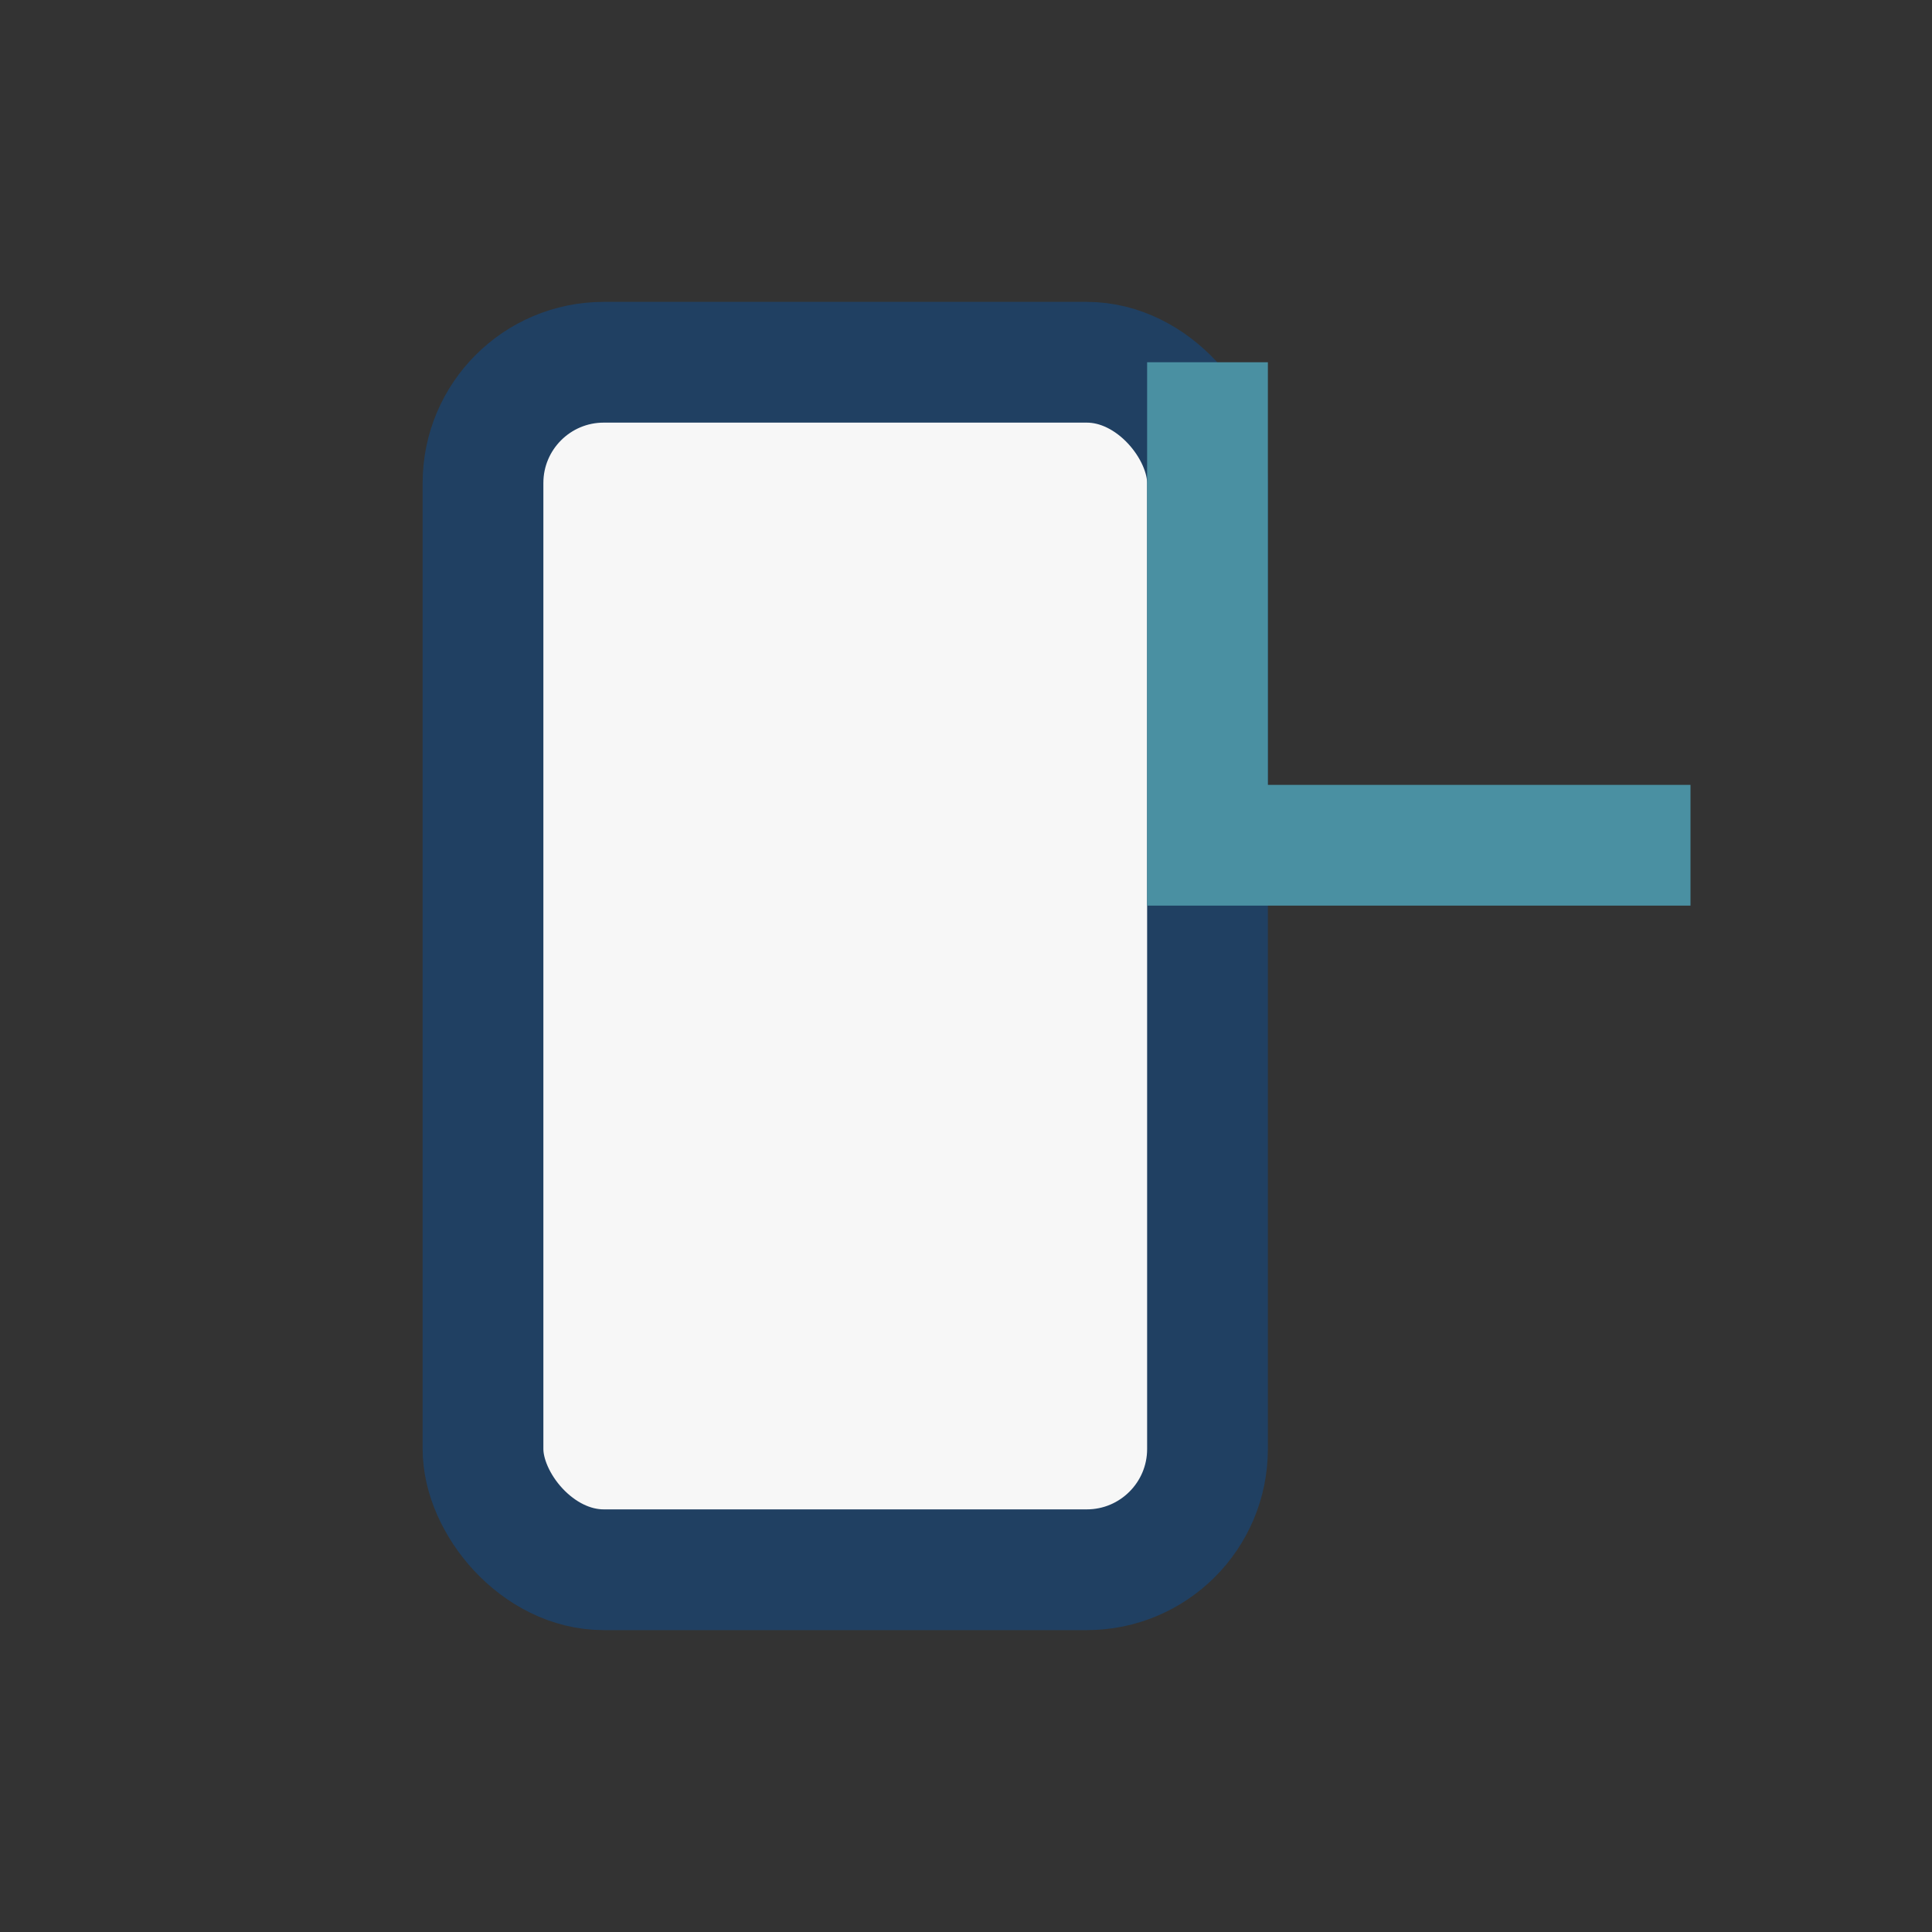 <?xml version="1.0" encoding="UTF-8"?>
<svg xmlns="http://www.w3.org/2000/svg" width="32" height="32" viewBox="0 0 32 32"><rect x="0" y="0" width="32" height="32" fill="#333333" stroke="none"/><rect x="8" y="6" width="12" height="20" rx="2" fill="#F7F7F7" stroke="#204062" stroke-width="2"/><path d="M20 6v8h8" fill="none" stroke="#4A90A2" stroke-width="2"/></svg>